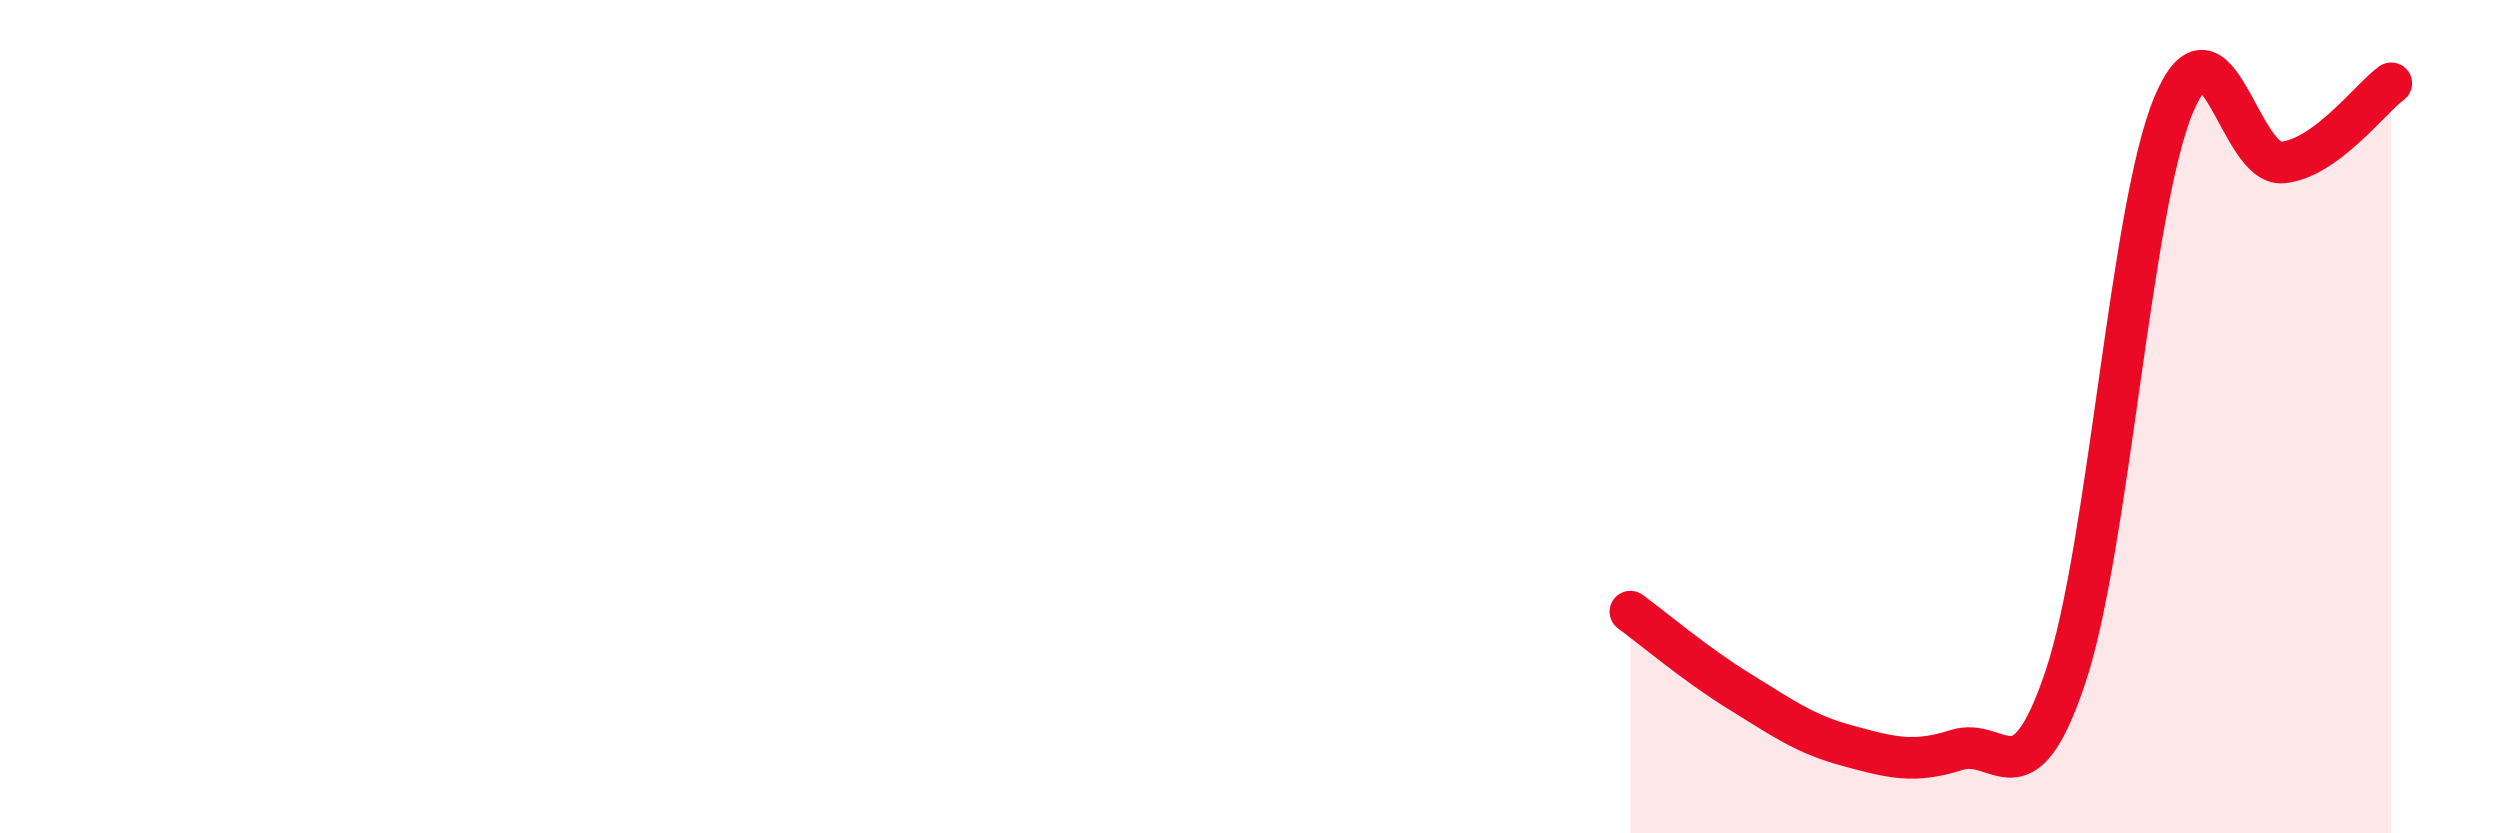 
    <svg width="60" height="20" viewBox="0 0 60 20" xmlns="http://www.w3.org/2000/svg">
      <path
        d="M 39.13,14.68 C 39.65,15.06 40.7,15.95 41.74,16.59 C 42.78,17.23 43.31,17.62 44.35,17.9 C 45.39,18.18 45.92,18.33 46.96,18 C 48,17.67 48.53,19.35 49.57,16.25 C 50.61,13.15 51.13,4.98 52.17,2.51 C 53.21,0.04 53.74,4 54.78,3.9 C 55.82,3.8 56.87,2.38 57.39,2L57.39 20L39.13 20Z"
        fill="#EB0A25"
        opacity="0.1"
        stroke-linecap="round"
        stroke-linejoin="round"
      />
      <path
        d="M 39.13,14.68 C 39.65,15.06 40.7,15.95 41.74,16.59 C 42.78,17.23 43.31,17.62 44.35,17.9 C 45.39,18.18 45.92,18.33 46.96,18 C 48,17.67 48.53,19.35 49.57,16.25 C 50.61,13.15 51.13,4.98 52.17,2.51 C 53.21,0.04 53.74,4 54.78,3.9 C 55.82,3.8 56.87,2.38 57.39,2"
        stroke="#EB0A25"
        stroke-width="1"
        fill="none"
        stroke-linecap="round"
        stroke-linejoin="round"
      />
    </svg>
  